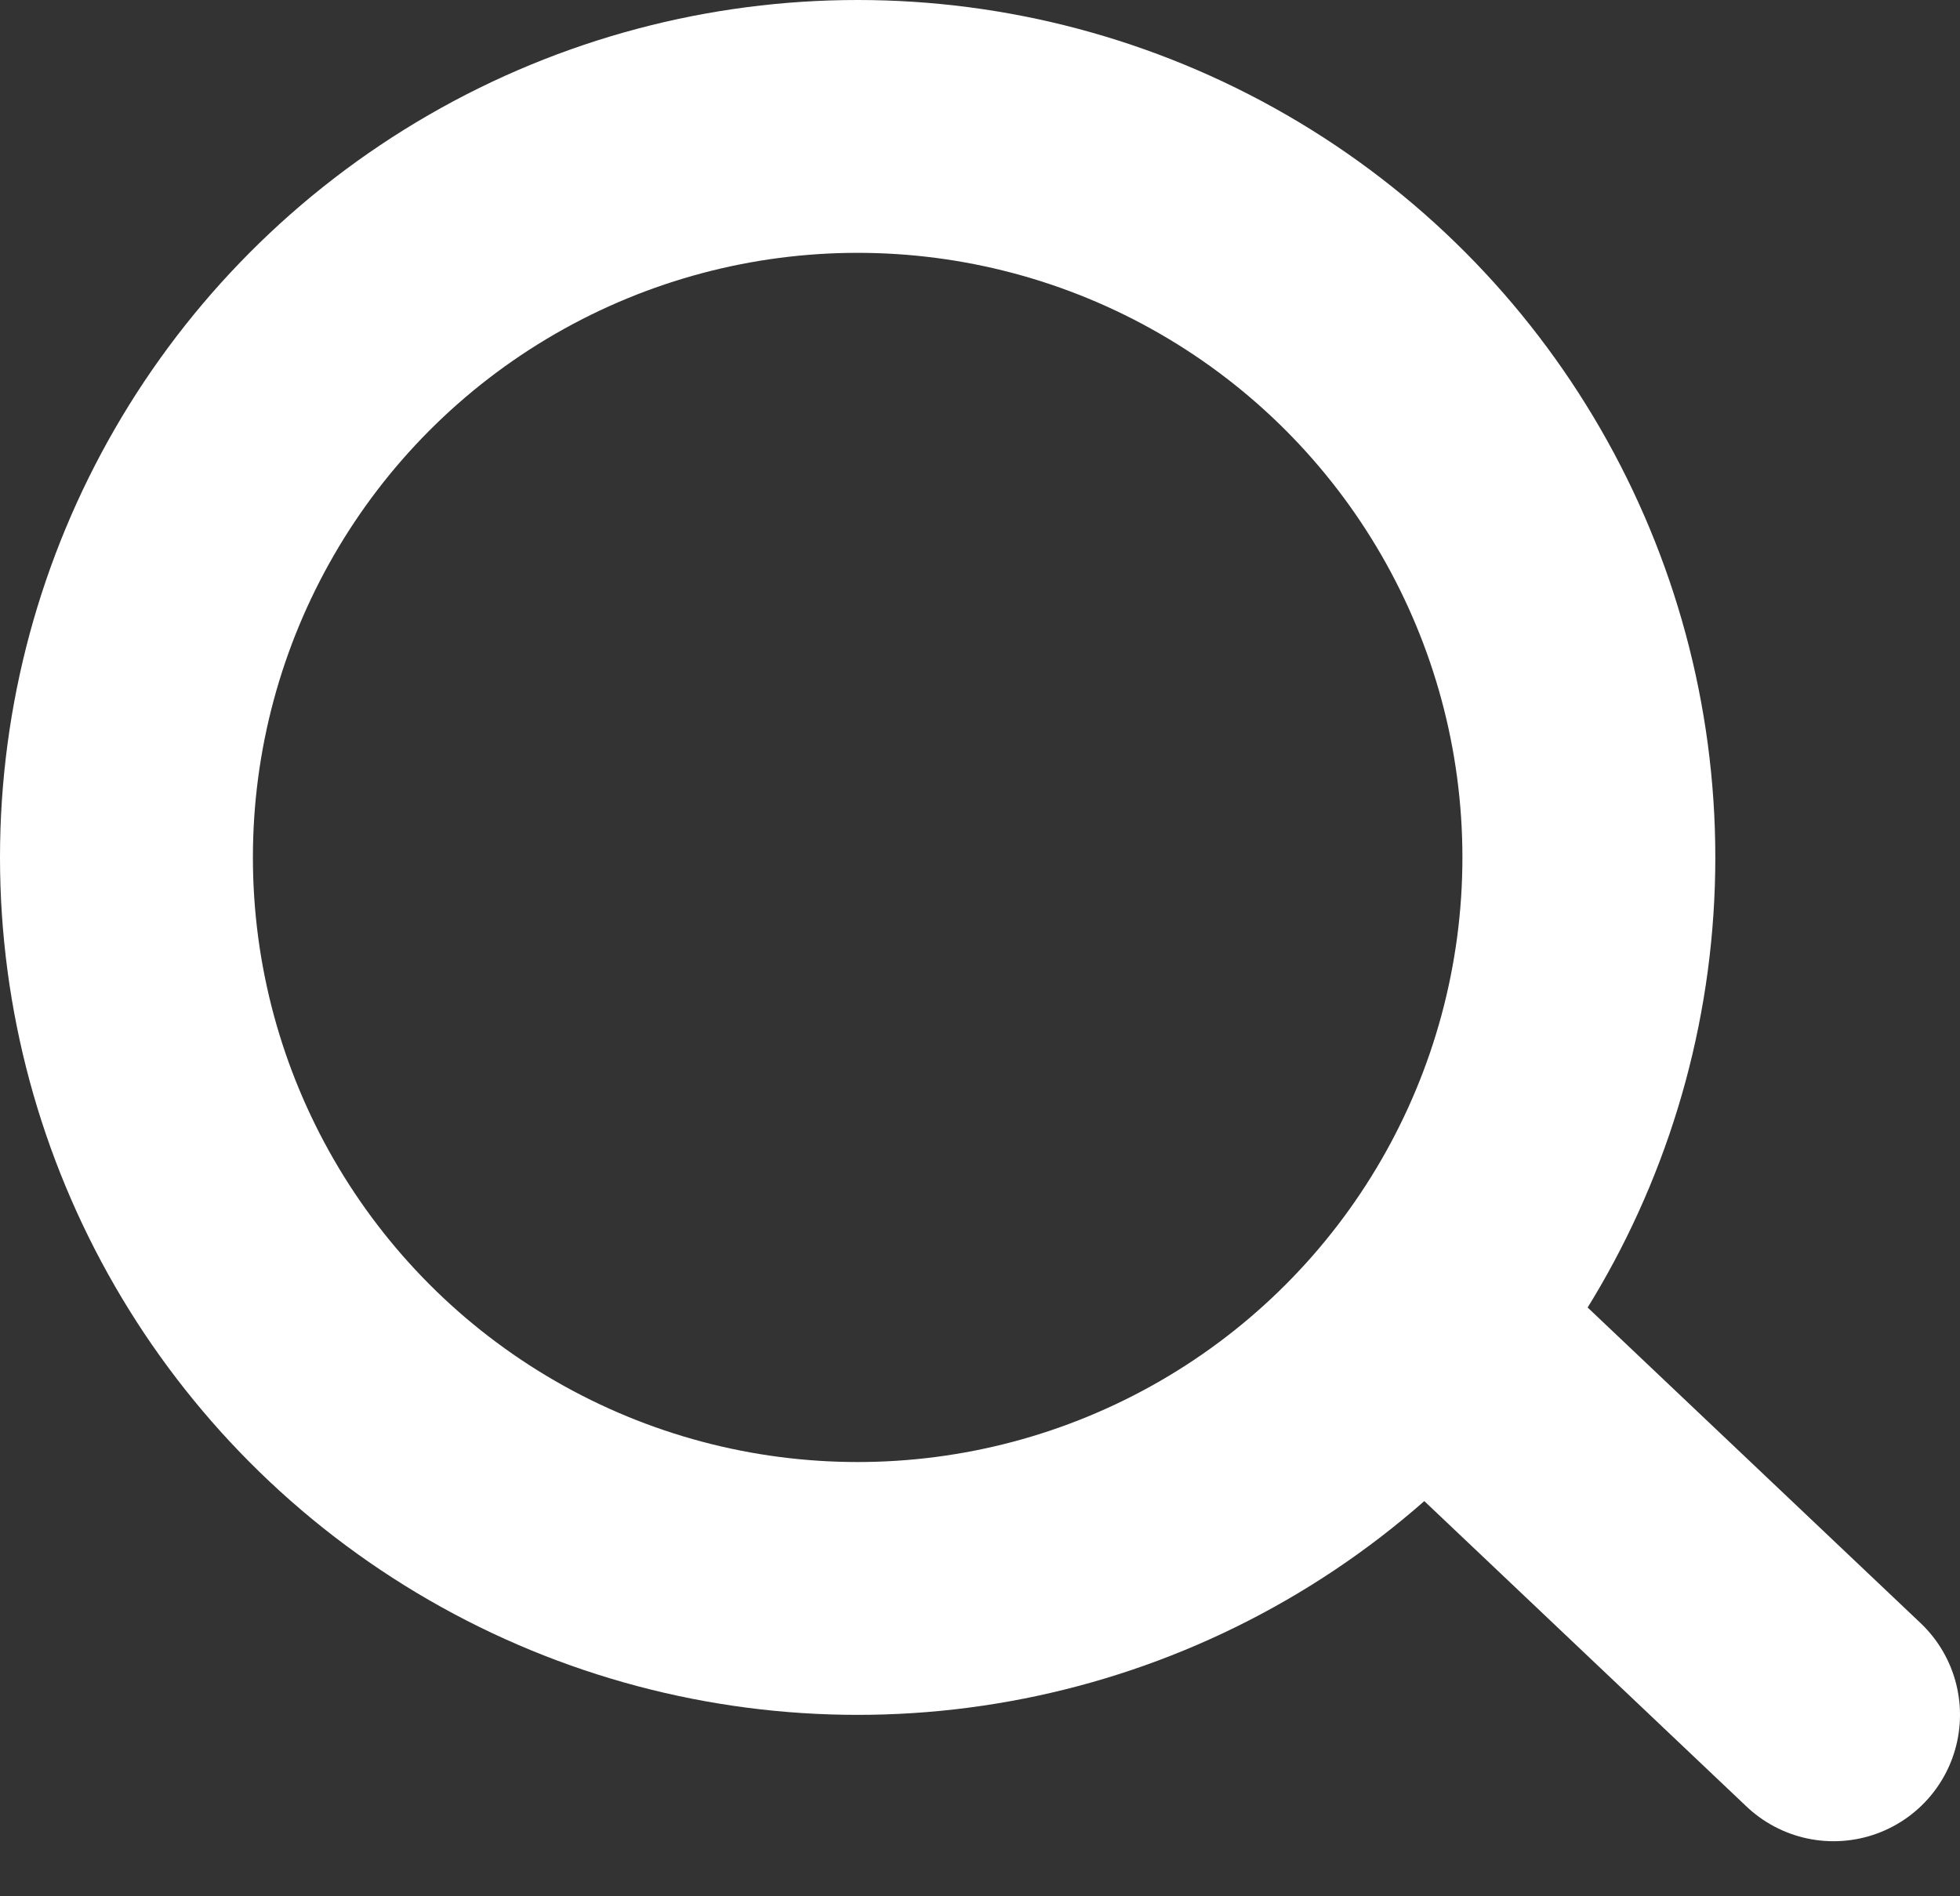 <svg width="31" height="30" viewBox="0 0 31 30" fill="none" xmlns="http://www.w3.org/2000/svg">
<rect x="0" y="0" width="31" height="30" fill="#333333" stroke="none"/>
<circle cx="13.565" cy="13.565" r="11.565" stroke="white" stroke-width="4"/>
<path d="M23.718 22.121L29 27.129" stroke="white" stroke-width="4" stroke-linecap="round"/>
</svg>

